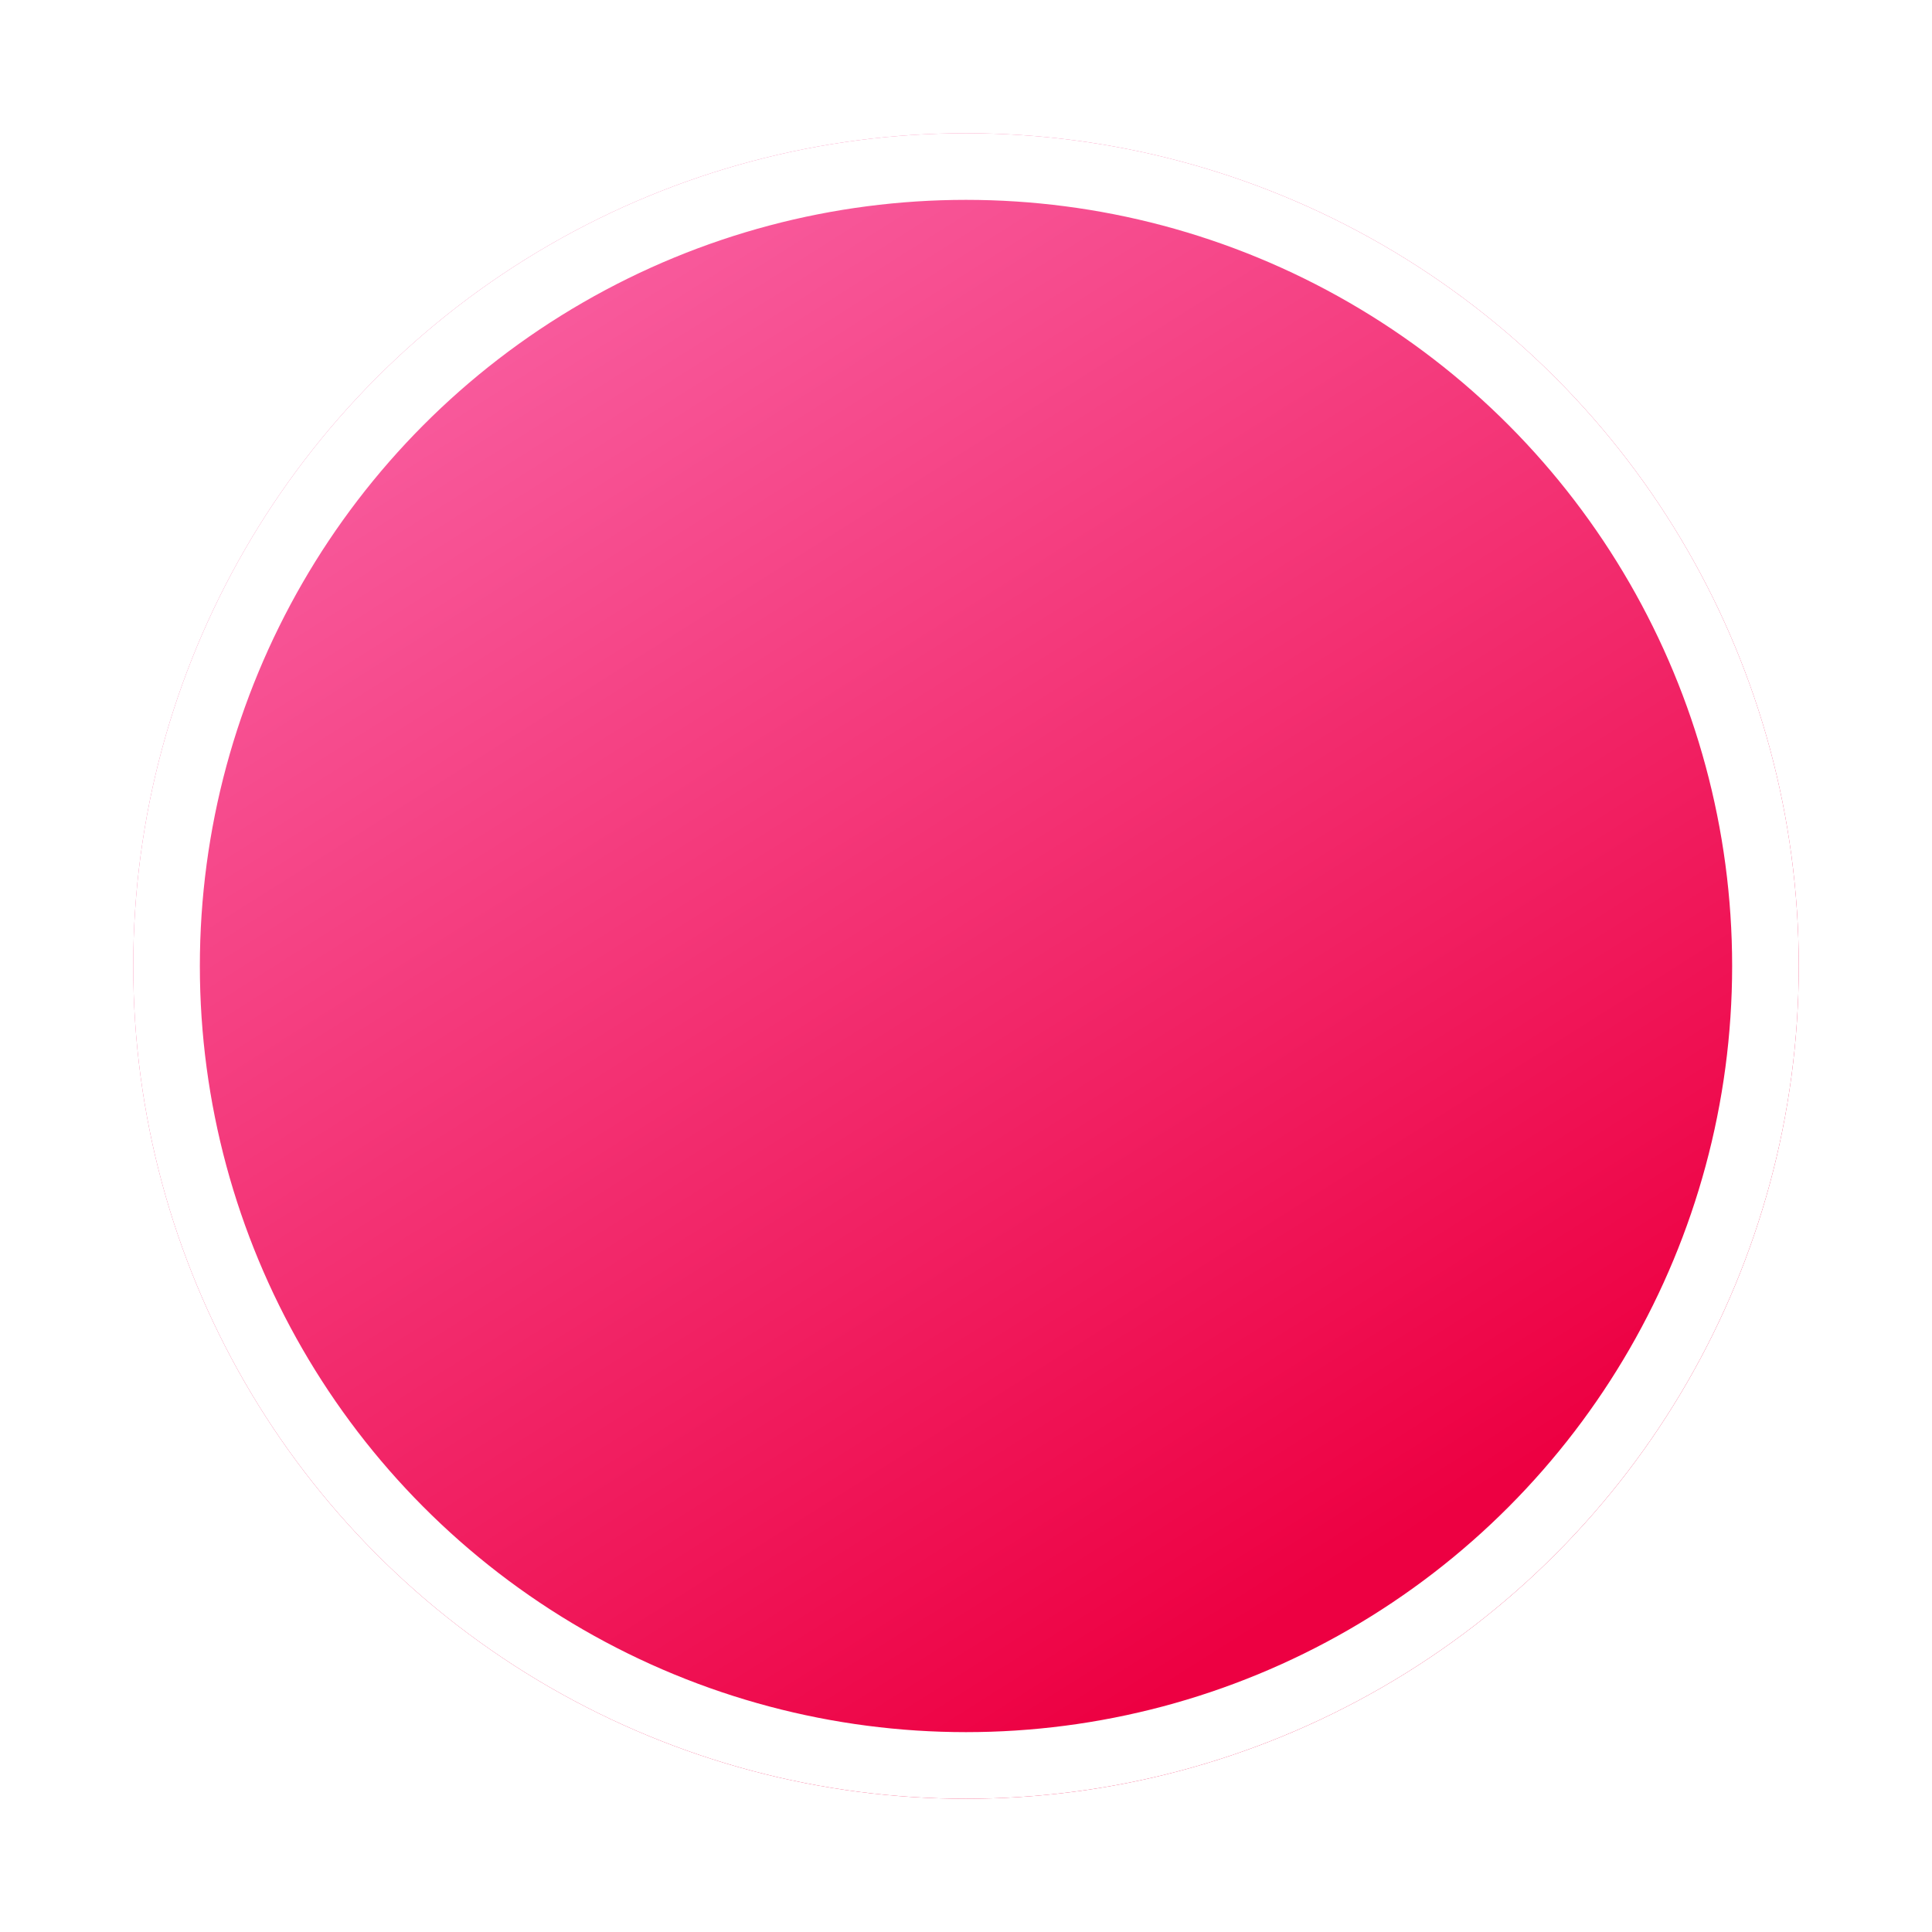 <svg preserveAspectRatio="none" width="100%" height="100%" overflow="visible" style="display: block;" viewBox="0 0 58 58" fill="none" xmlns="http://www.w3.org/2000/svg">
<g id="Ellipse 5" filter="url(#filter0_d_0_18)">
<circle cx="29" cy="27" r="25" fill="url(#paint0_linear_0_18)"/>
<circle cx="29" cy="27" r="24" stroke="white" stroke-width="2"/>
</g>
<defs>
<filter id="filter0_d_0_18" x="0" y="0" width="58" height="58" filterUnits="userSpaceOnUse" color-interpolation-filters="sRGB">
<feFlood flood-opacity="0" result="BackgroundImageFix"/>
<feColorMatrix in="SourceAlpha" type="matrix" values="0 0 0 0 0 0 0 0 0 0 0 0 0 0 0 0 0 0 127 0" result="hardAlpha"/>
<feOffset dy="2"/>
<feGaussianBlur stdDeviation="2"/>
<feComposite in2="hardAlpha" operator="out"/>
<feColorMatrix type="matrix" values="0 0 0 0 0 0 0 0 0 0 0 0 0 0 0 0 0 0 0.25 0"/>
<feBlend mode="normal" in2="BackgroundImageFix" result="effect1_dropShadow_0_18"/>
<feBlend mode="normal" in="SourceGraphic" in2="effect1_dropShadow_0_18" result="shape"/>
</filter>
<linearGradient id="paint0_linear_0_18" x1="41" y1="45" x2="17" y2="7" gradientUnits="userSpaceOnUse">
<stop stop-color="#ED0042"/>
<stop offset="1" stop-color="#F85A9C"/>
</linearGradient>
</defs>
</svg>
